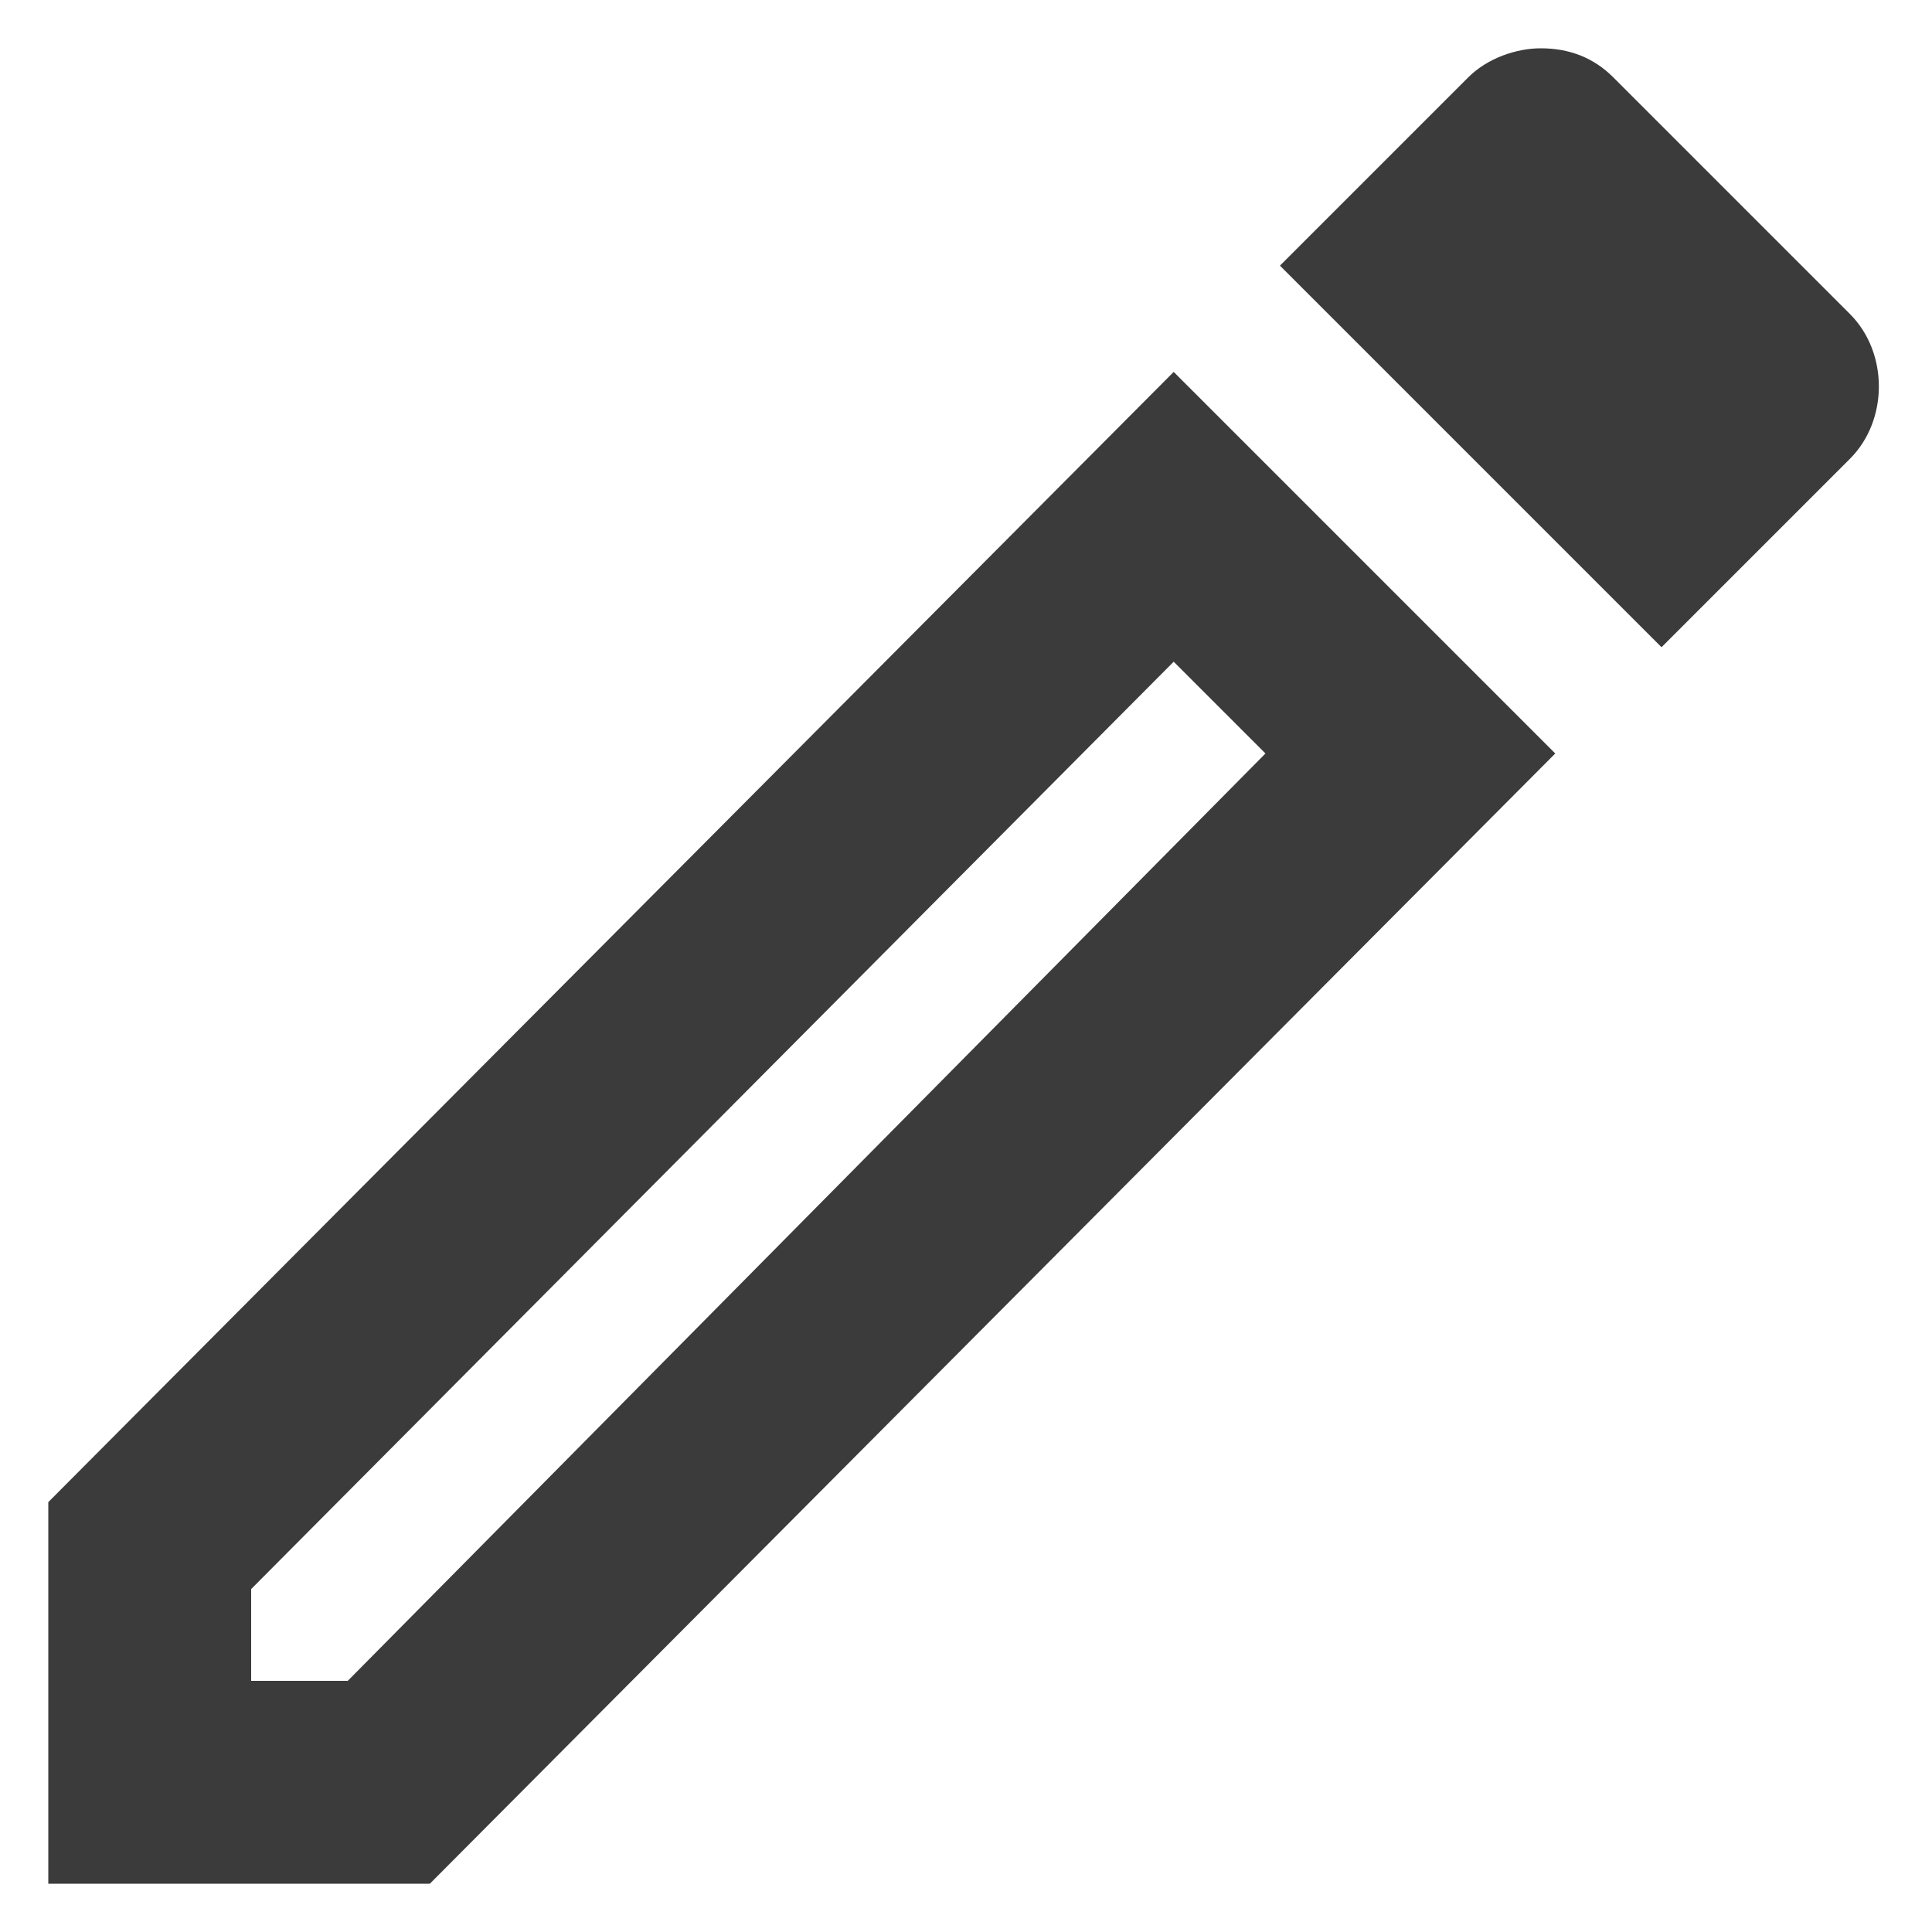 <?xml version="1.0" encoding="utf-8"?>
<!-- Generator: Adobe Illustrator 26.3.1, SVG Export Plug-In . SVG Version: 6.00 Build 0)  -->
<svg version="1.1" id="Layer_1" xmlns="http://www.w3.org/2000/svg" xmlns:xlink="http://www.w3.org/1999/xlink" x="0px" y="0px"
	 viewBox="0 0 40 40" style="enable-background:new 0 0 40 40;" xml:space="preserve">
<style type="text/css">
	.st0{fill-rule:evenodd;clip-rule:evenodd;fill:#3B3B3B;}
</style>
<g id="Icons">
	<g id="Outlined" transform="translate(-273, -2727)">
		<g id="Image" transform="translate(100, 2626)">
			<g id="Outlined-_-Image-_-edit" transform="translate(170, 98)">
				<path id="_-Icon-Color" class="st0" d="M27.3,16.7l1.9,1.9L10.2,37.8H8.2v-1.9L27.3,16.7z M34.9,4c-0.5,0-1.1,0.2-1.5,0.6
					l-3.9,3.9l7.9,7.9l3.9-3.9c0.8-0.8,0.8-2.2,0-3l-4.9-4.9C36,4.2,35.5,4,34.9,4z M27.3,10.7L4,34.1V42h7.9l23.3-23.4L27.3,10.7
					L27.3,10.7z"/>
			</g>
		</g>
	</g>
</g>
</svg>

